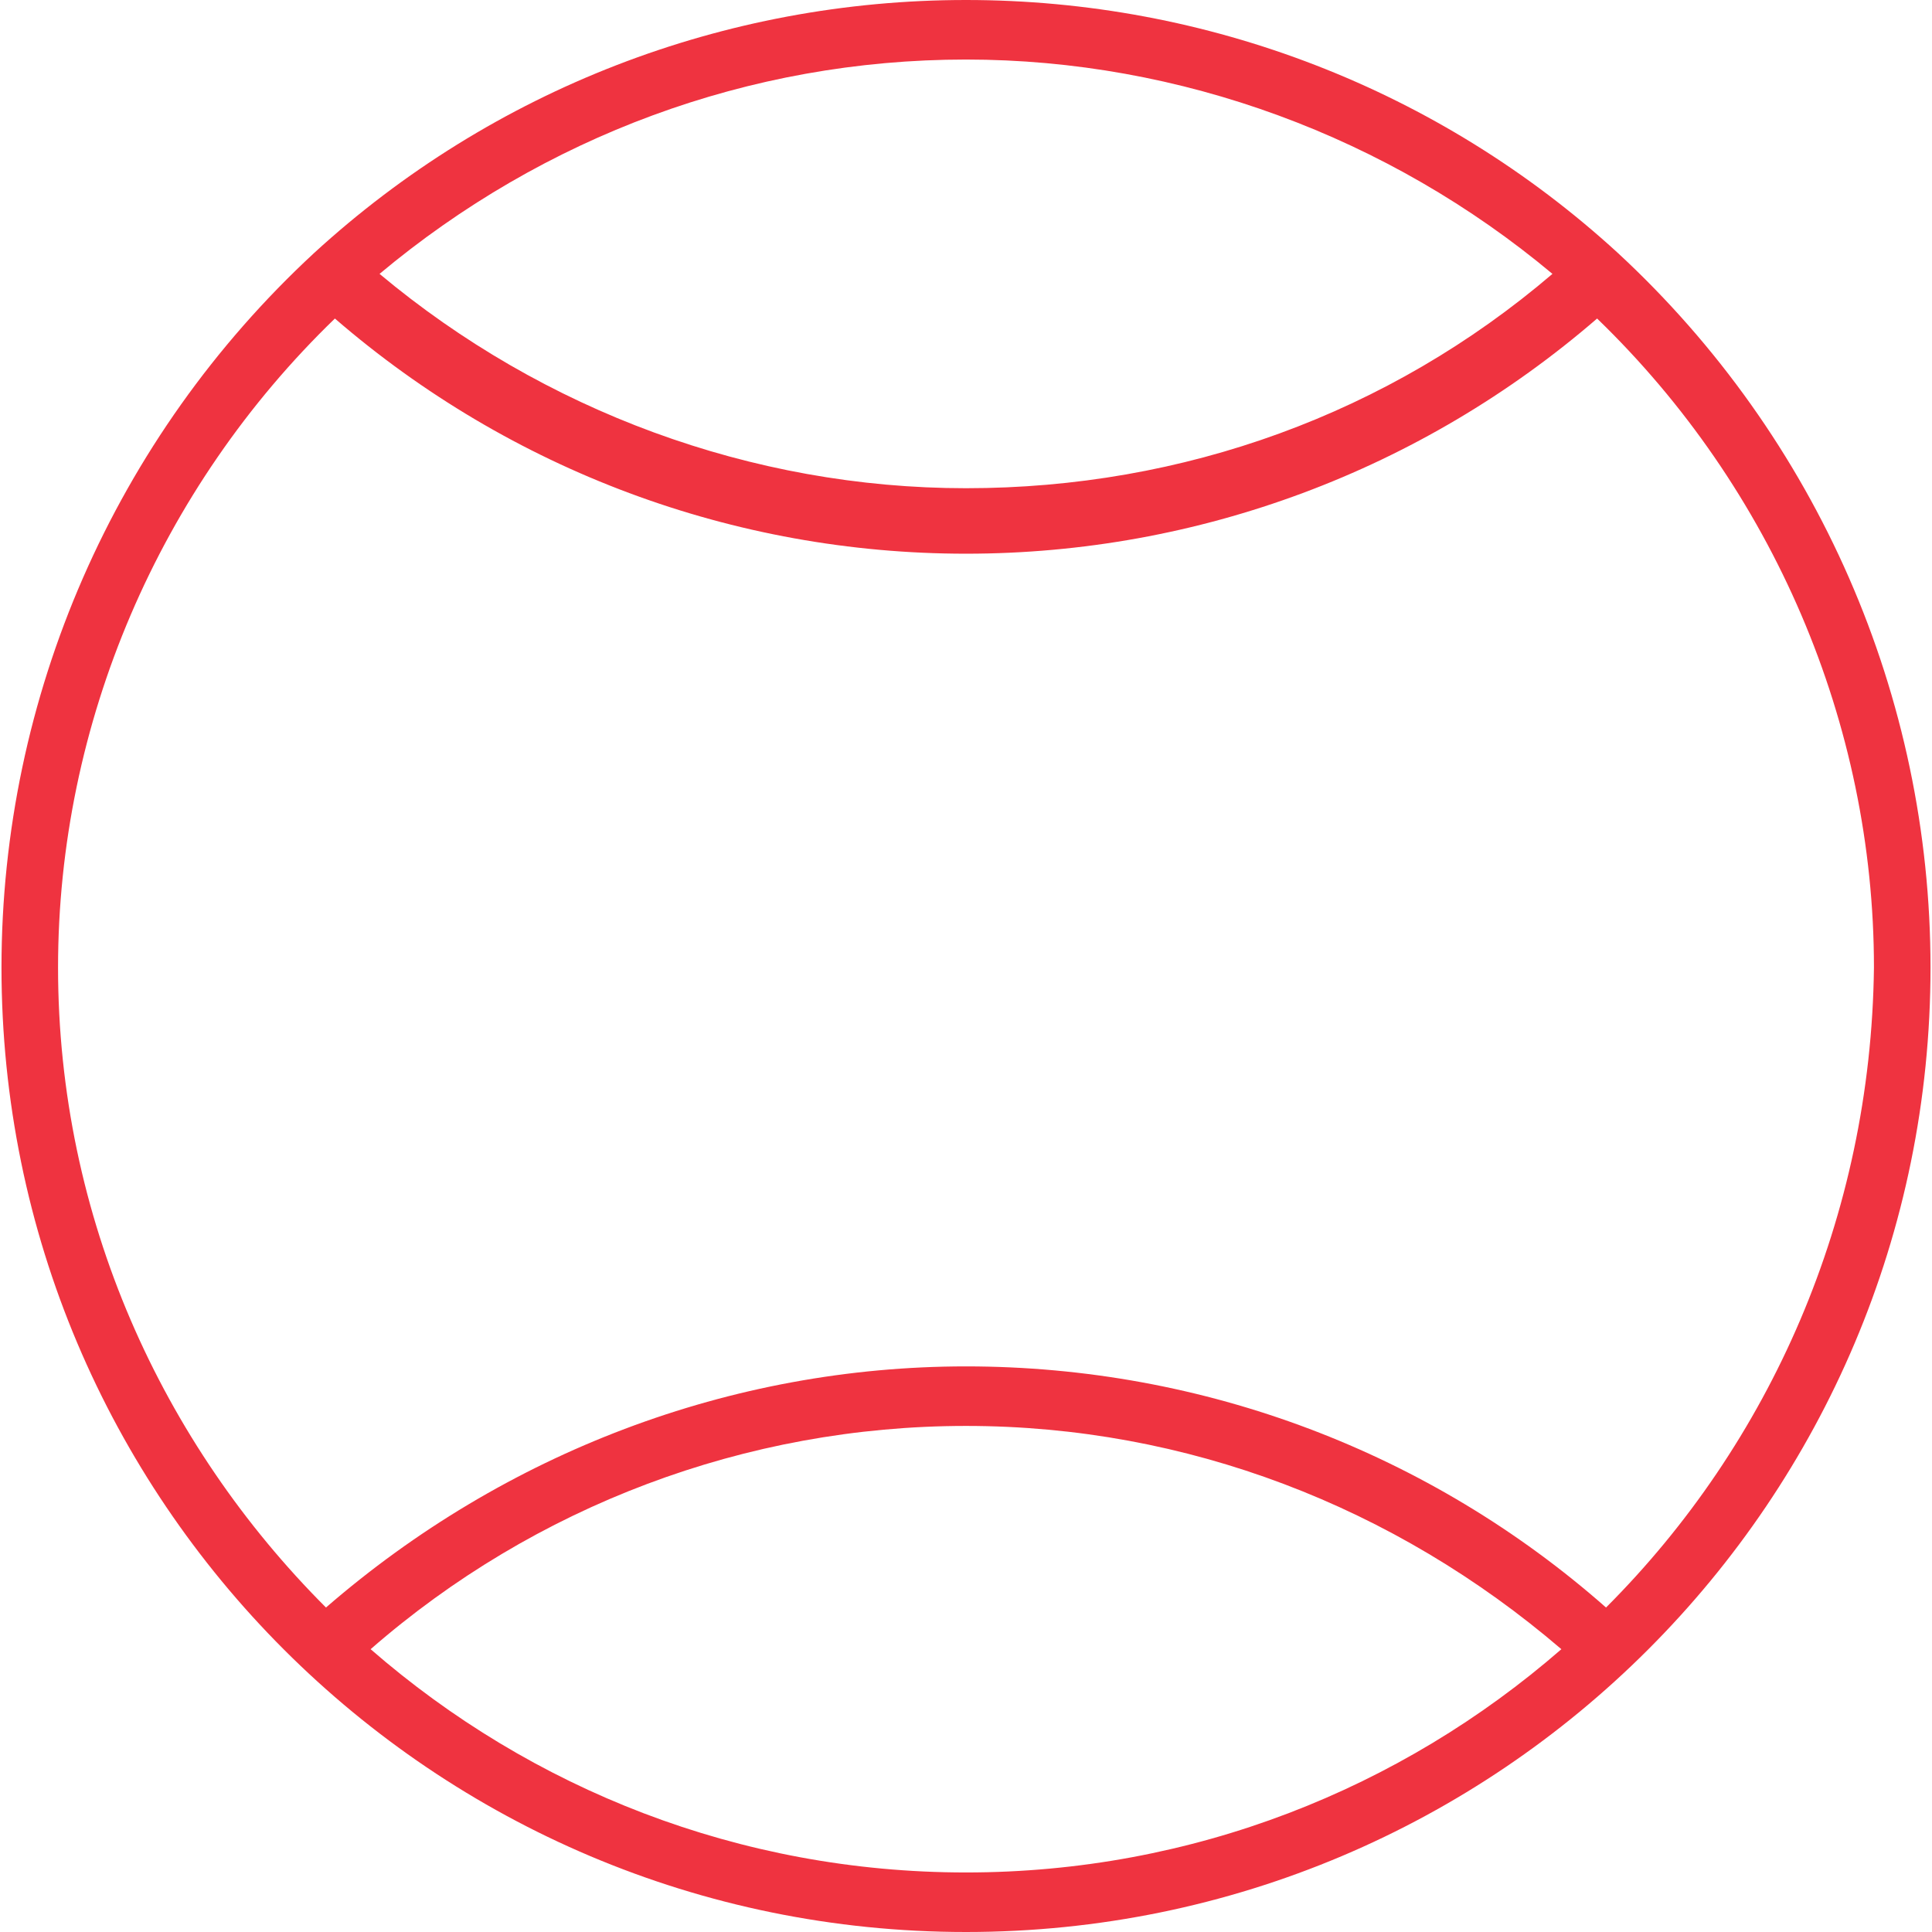 <!-- icon666.com - MILLIONS OF FREE VECTOR ICONS --><svg version="1.1" id="Capa_1" xmlns="http://www.w3.org/2000/svg" xmlns:xlink="http://www.w3.org/1999/xlink" x="0px" y="0px" viewBox="0 0 332.288 332.288" style="enable-background:new 0 0 332.288 332.288;" xml:space="preserve"><g><g><path d="M278.272,43.52C247.552,15.36,207.616,0,166.144,0C124.672,0,84.736,15.36,54.016,43.52 C19.712,75.264,0.256,119.808,0.256,166.4c0,91.648,74.24,165.888,165.888,165.888s165.888-74.24,165.888-165.888 C332.032,119.808,312.576,75.264,278.272,43.52z M166.144,10.24c36.864,0,72.704,13.312,100.864,36.864 c-28.16,24.064-63.488,36.864-100.864,36.864c-36.864,0-72.704-13.312-100.864-36.864C93.44,23.552,128.768,10.24,166.144,10.24z M166.144,322.048c-38.912,0-74.752-14.336-102.4-38.4c28.16-24.576,64.512-38.4,102.4-38.4s73.728,13.824,102.4,38.4 C240.896,307.712,205.056,322.048,166.144,322.048z M276.224,276.48c-30.208-26.624-69.12-41.472-110.08-41.472 c-40.448,0-79.36,14.848-110.08,41.472c-28.16-28.16-46.08-67.072-46.08-110.08c0-41.984,17.408-82.432,47.616-111.616 c30.208,26.112,68.608,40.448,108.544,40.448c39.936,0,78.336-14.336,108.544-40.448c30.208,29.184,47.616,69.632,47.616,111.616 C321.792,209.408,304.384,248.32,276.224,276.48z" fill="#000000" style="fill: rgb(239, 51, 64);"></path></g></g></svg>